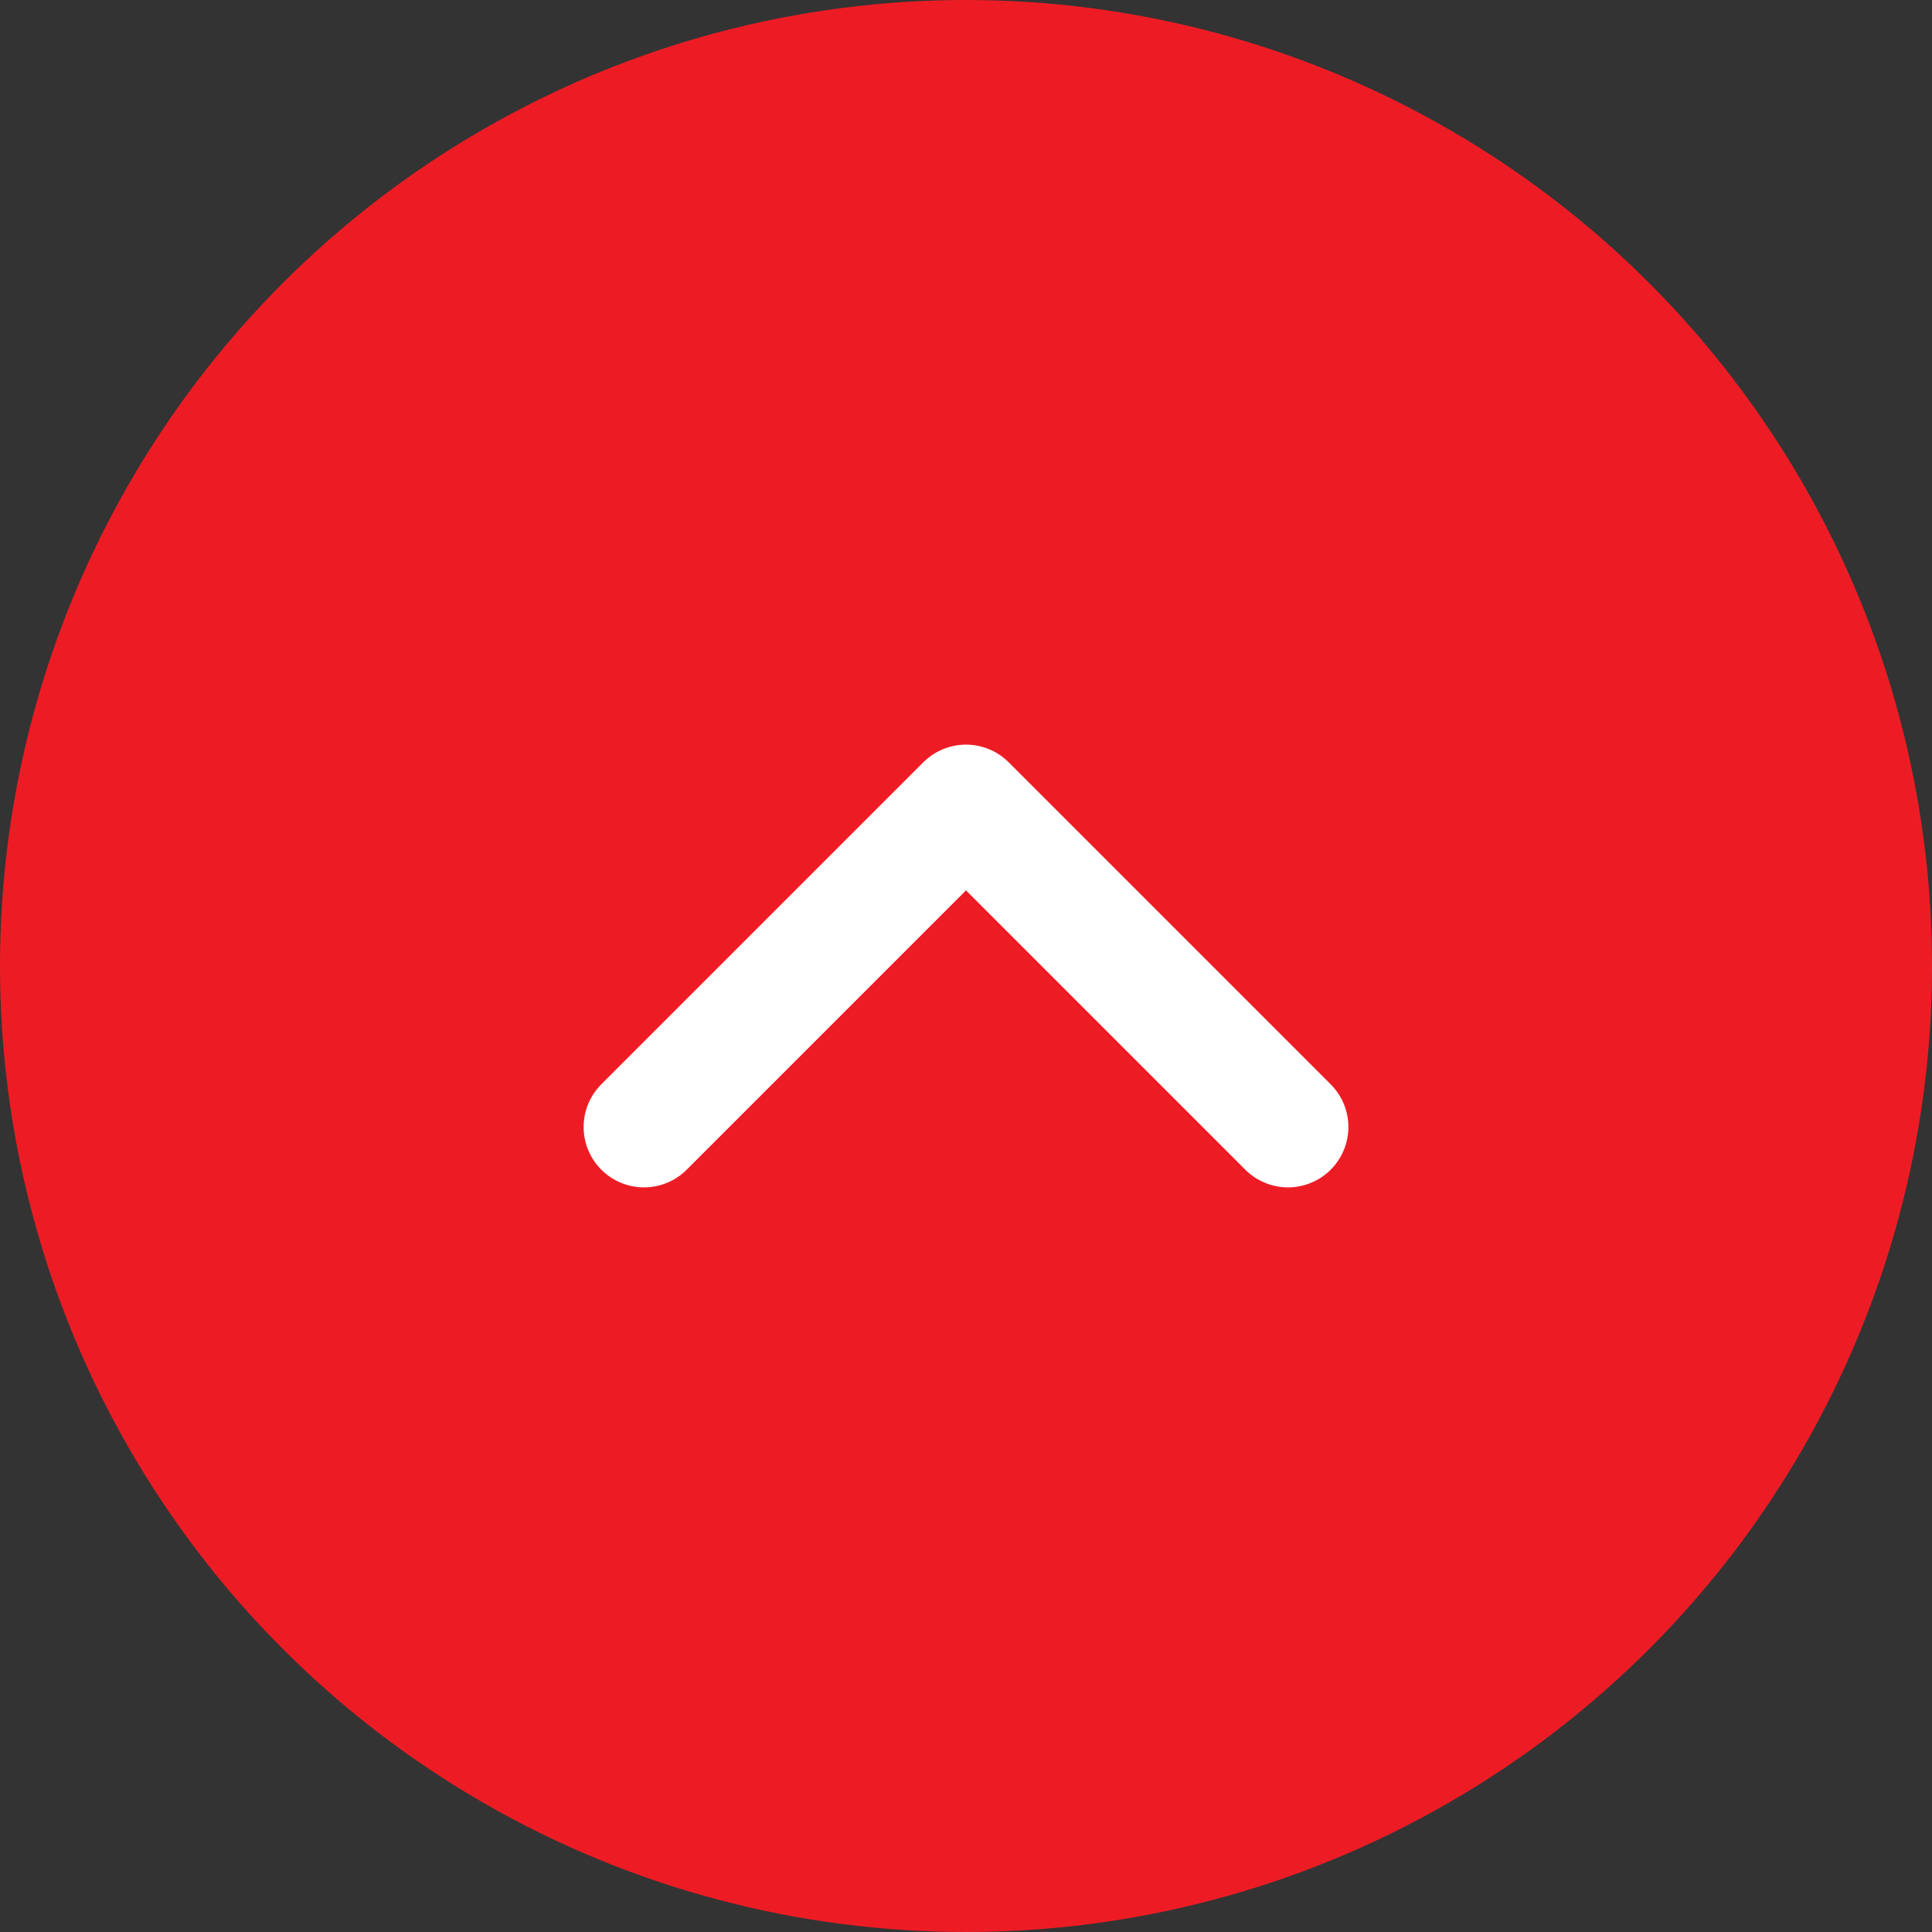 <svg width="24" height="24" viewBox="0 0 24 24" fill="none" xmlns="http://www.w3.org/2000/svg">
<rect x="0" y="0" width="24" height="24" fill="#333333" stroke="none"/>
<circle cx="12" cy="12" r="11.5" fill="#ED1C24" stroke="#ED1C24"/>
<path d="M8 14L12 10L16 14" stroke="white" stroke-width="1.5" stroke-linecap="round" stroke-linejoin="round"/>
</svg>

